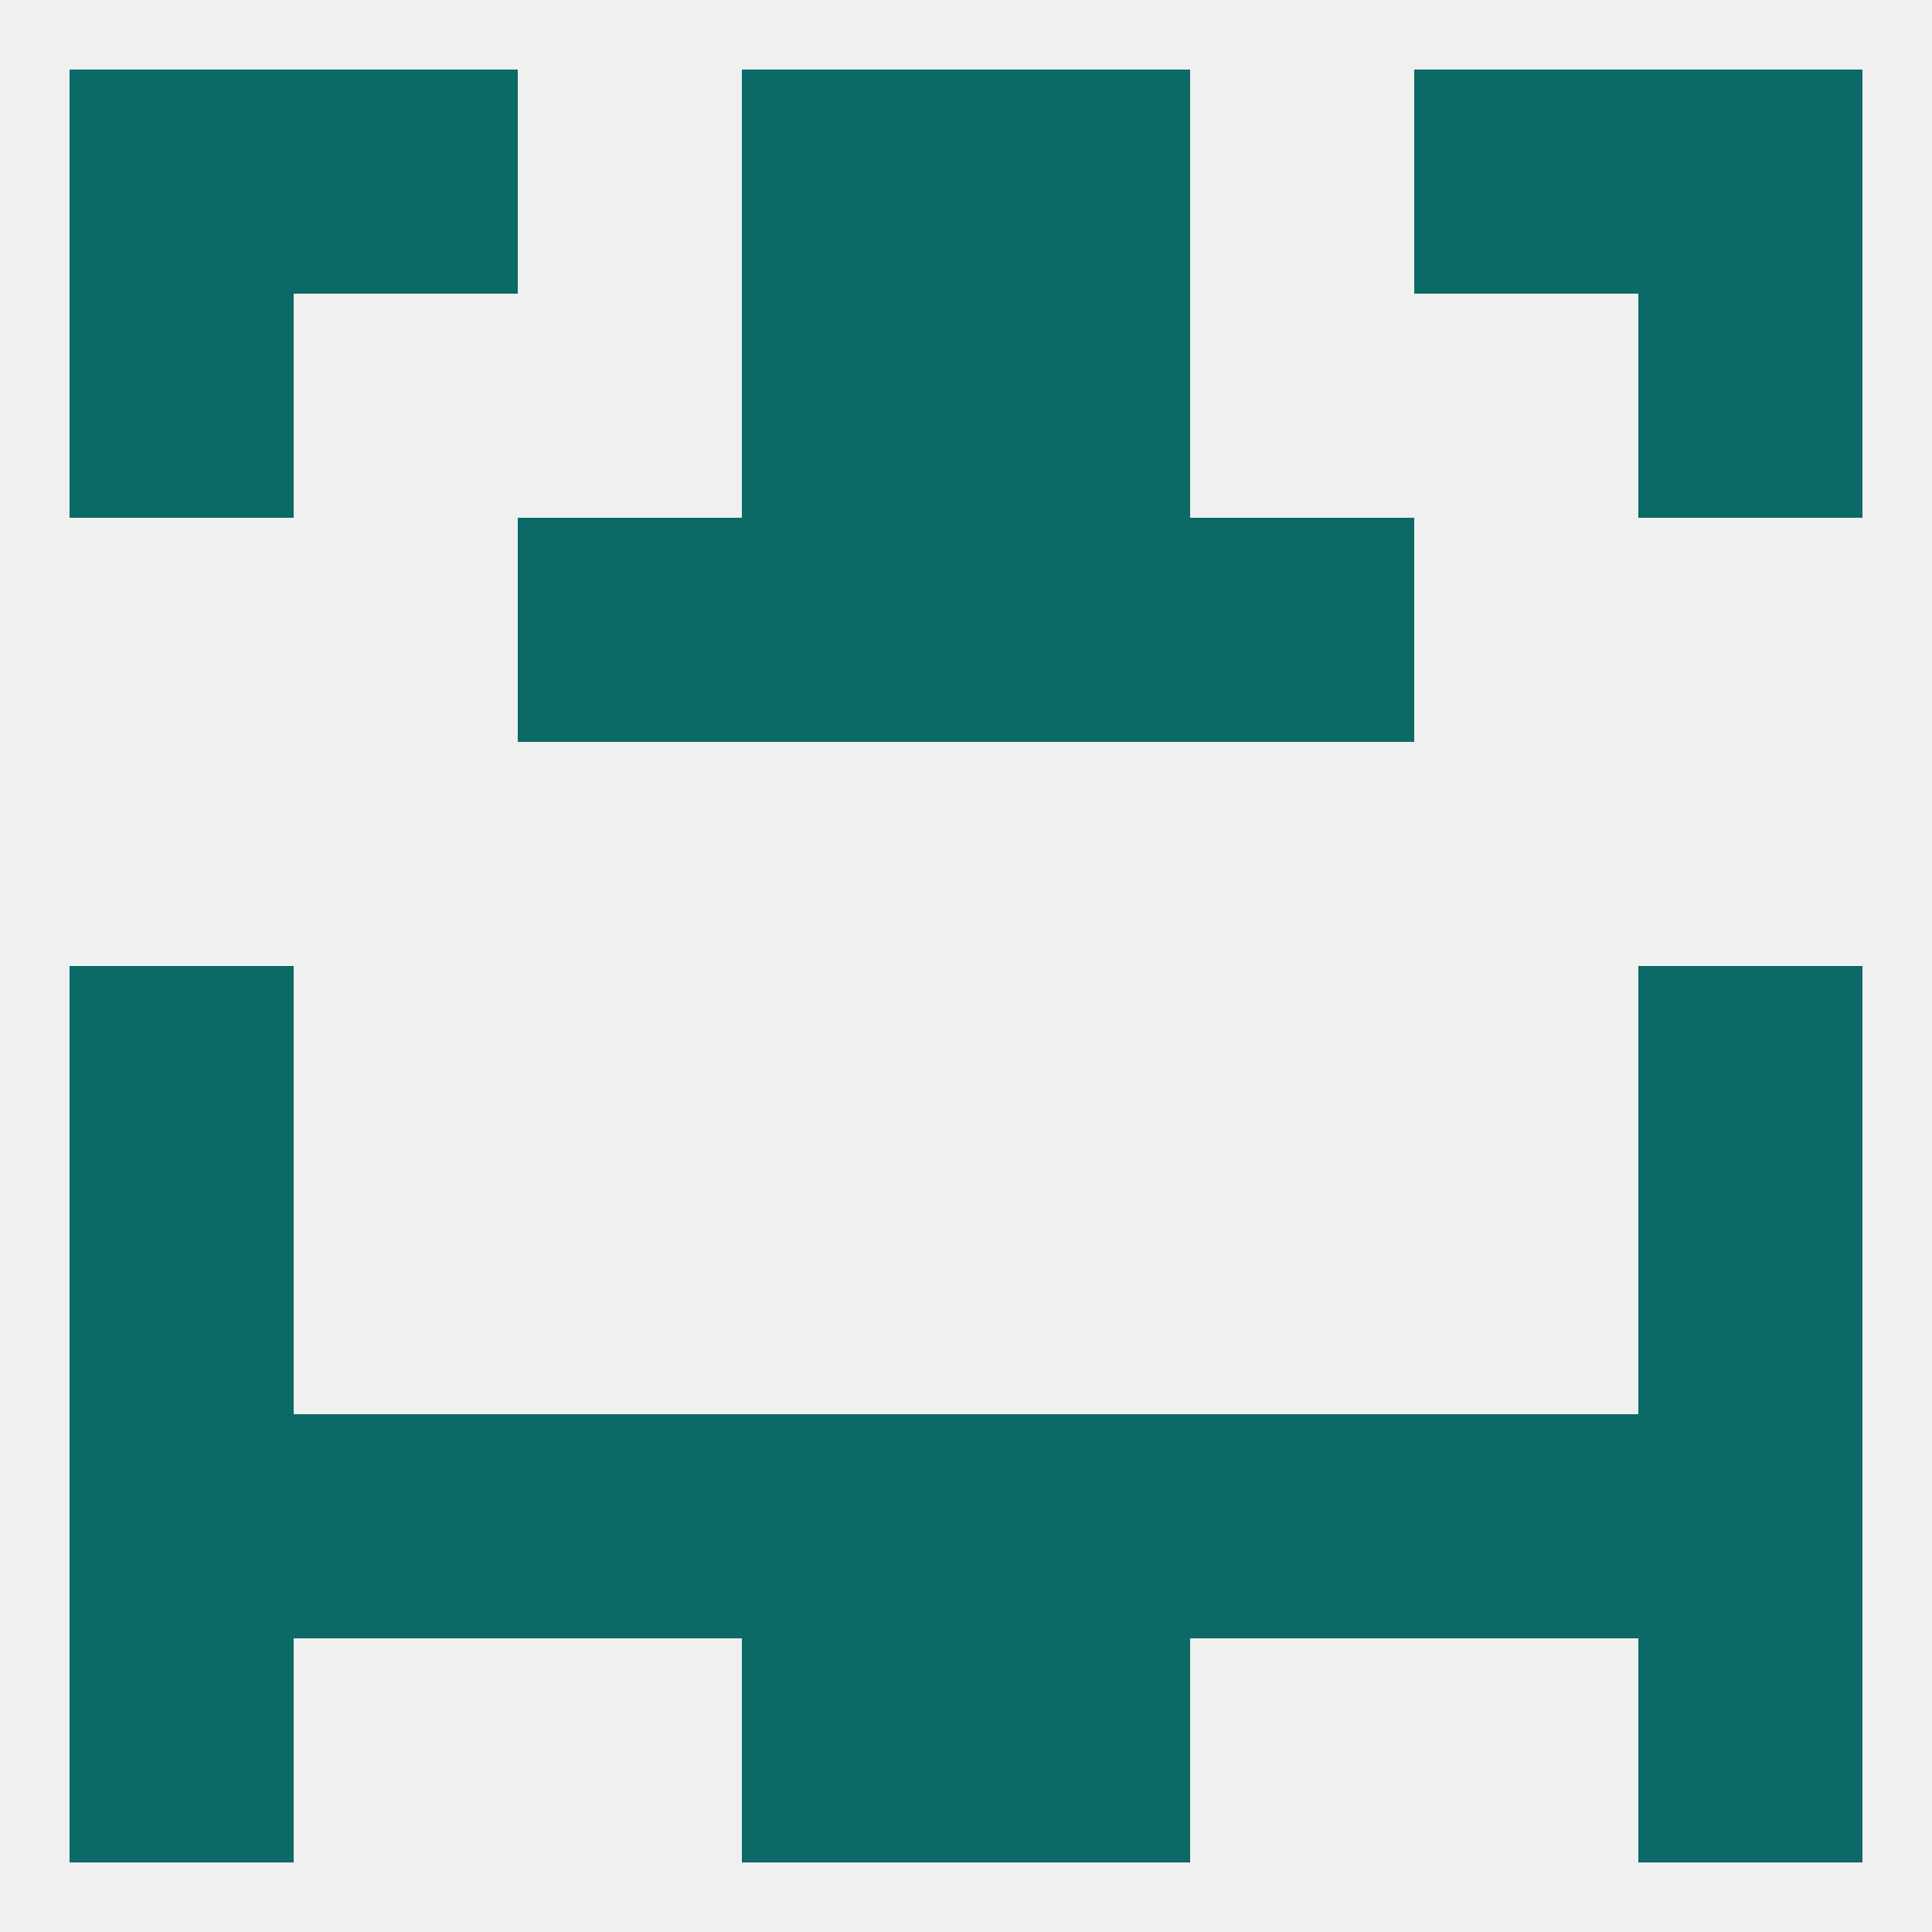 
<!--   <?xml version="1.0"?> -->
<svg version="1.1" baseprofile="full" xmlns="http://www.w3.org/2000/svg" xmlns:xlink="http://www.w3.org/1999/xlink" xmlns:ev="http://www.w3.org/2001/xml-events" width="250" height="250" viewBox="0 0 250 250" >
	<rect width="100%" height="100%" fill="rgba(240,240,240,255)"/>

	<rect x="67" y="67" width="29" height="29" fill="rgba(11,105,102,255)"/>
	<rect x="154" y="67" width="29" height="29" fill="rgba(11,105,102,255)"/>
	<rect x="96" y="67" width="29" height="29" fill="rgba(11,105,102,255)"/>
	<rect x="125" y="67" width="29" height="29" fill="rgba(11,105,102,255)"/>
	<rect x="9" y="125" width="29" height="29" fill="rgba(11,105,102,255)"/>
	<rect x="212" y="125" width="29" height="29" fill="rgba(11,105,102,255)"/>
	<rect x="9" y="154" width="29" height="29" fill="rgba(11,105,102,255)"/>
	<rect x="212" y="154" width="29" height="29" fill="rgba(11,105,102,255)"/>
	<rect x="38" y="183" width="29" height="29" fill="rgba(11,105,102,255)"/>
	<rect x="67" y="183" width="29" height="29" fill="rgba(11,105,102,255)"/>
	<rect x="96" y="183" width="29" height="29" fill="rgba(11,105,102,255)"/>
	<rect x="125" y="183" width="29" height="29" fill="rgba(11,105,102,255)"/>
	<rect x="183" y="183" width="29" height="29" fill="rgba(11,105,102,255)"/>
	<rect x="154" y="183" width="29" height="29" fill="rgba(11,105,102,255)"/>
	<rect x="9" y="183" width="29" height="29" fill="rgba(11,105,102,255)"/>
	<rect x="212" y="183" width="29" height="29" fill="rgba(11,105,102,255)"/>
	<rect x="96" y="212" width="29" height="29" fill="rgba(11,105,102,255)"/>
	<rect x="125" y="212" width="29" height="29" fill="rgba(11,105,102,255)"/>
	<rect x="9" y="212" width="29" height="29" fill="rgba(11,105,102,255)"/>
	<rect x="212" y="212" width="29" height="29" fill="rgba(11,105,102,255)"/>
	<rect x="96" y="9" width="29" height="29" fill="rgba(11,105,102,255)"/>
	<rect x="125" y="9" width="29" height="29" fill="rgba(11,105,102,255)"/>
	<rect x="9" y="9" width="29" height="29" fill="rgba(11,105,102,255)"/>
	<rect x="212" y="9" width="29" height="29" fill="rgba(11,105,102,255)"/>
	<rect x="38" y="9" width="29" height="29" fill="rgba(11,105,102,255)"/>
	<rect x="183" y="9" width="29" height="29" fill="rgba(11,105,102,255)"/>
	<rect x="9" y="38" width="29" height="29" fill="rgba(11,105,102,255)"/>
	<rect x="212" y="38" width="29" height="29" fill="rgba(11,105,102,255)"/>
	<rect x="96" y="38" width="29" height="29" fill="rgba(11,105,102,255)"/>
	<rect x="125" y="38" width="29" height="29" fill="rgba(11,105,102,255)"/>
</svg>